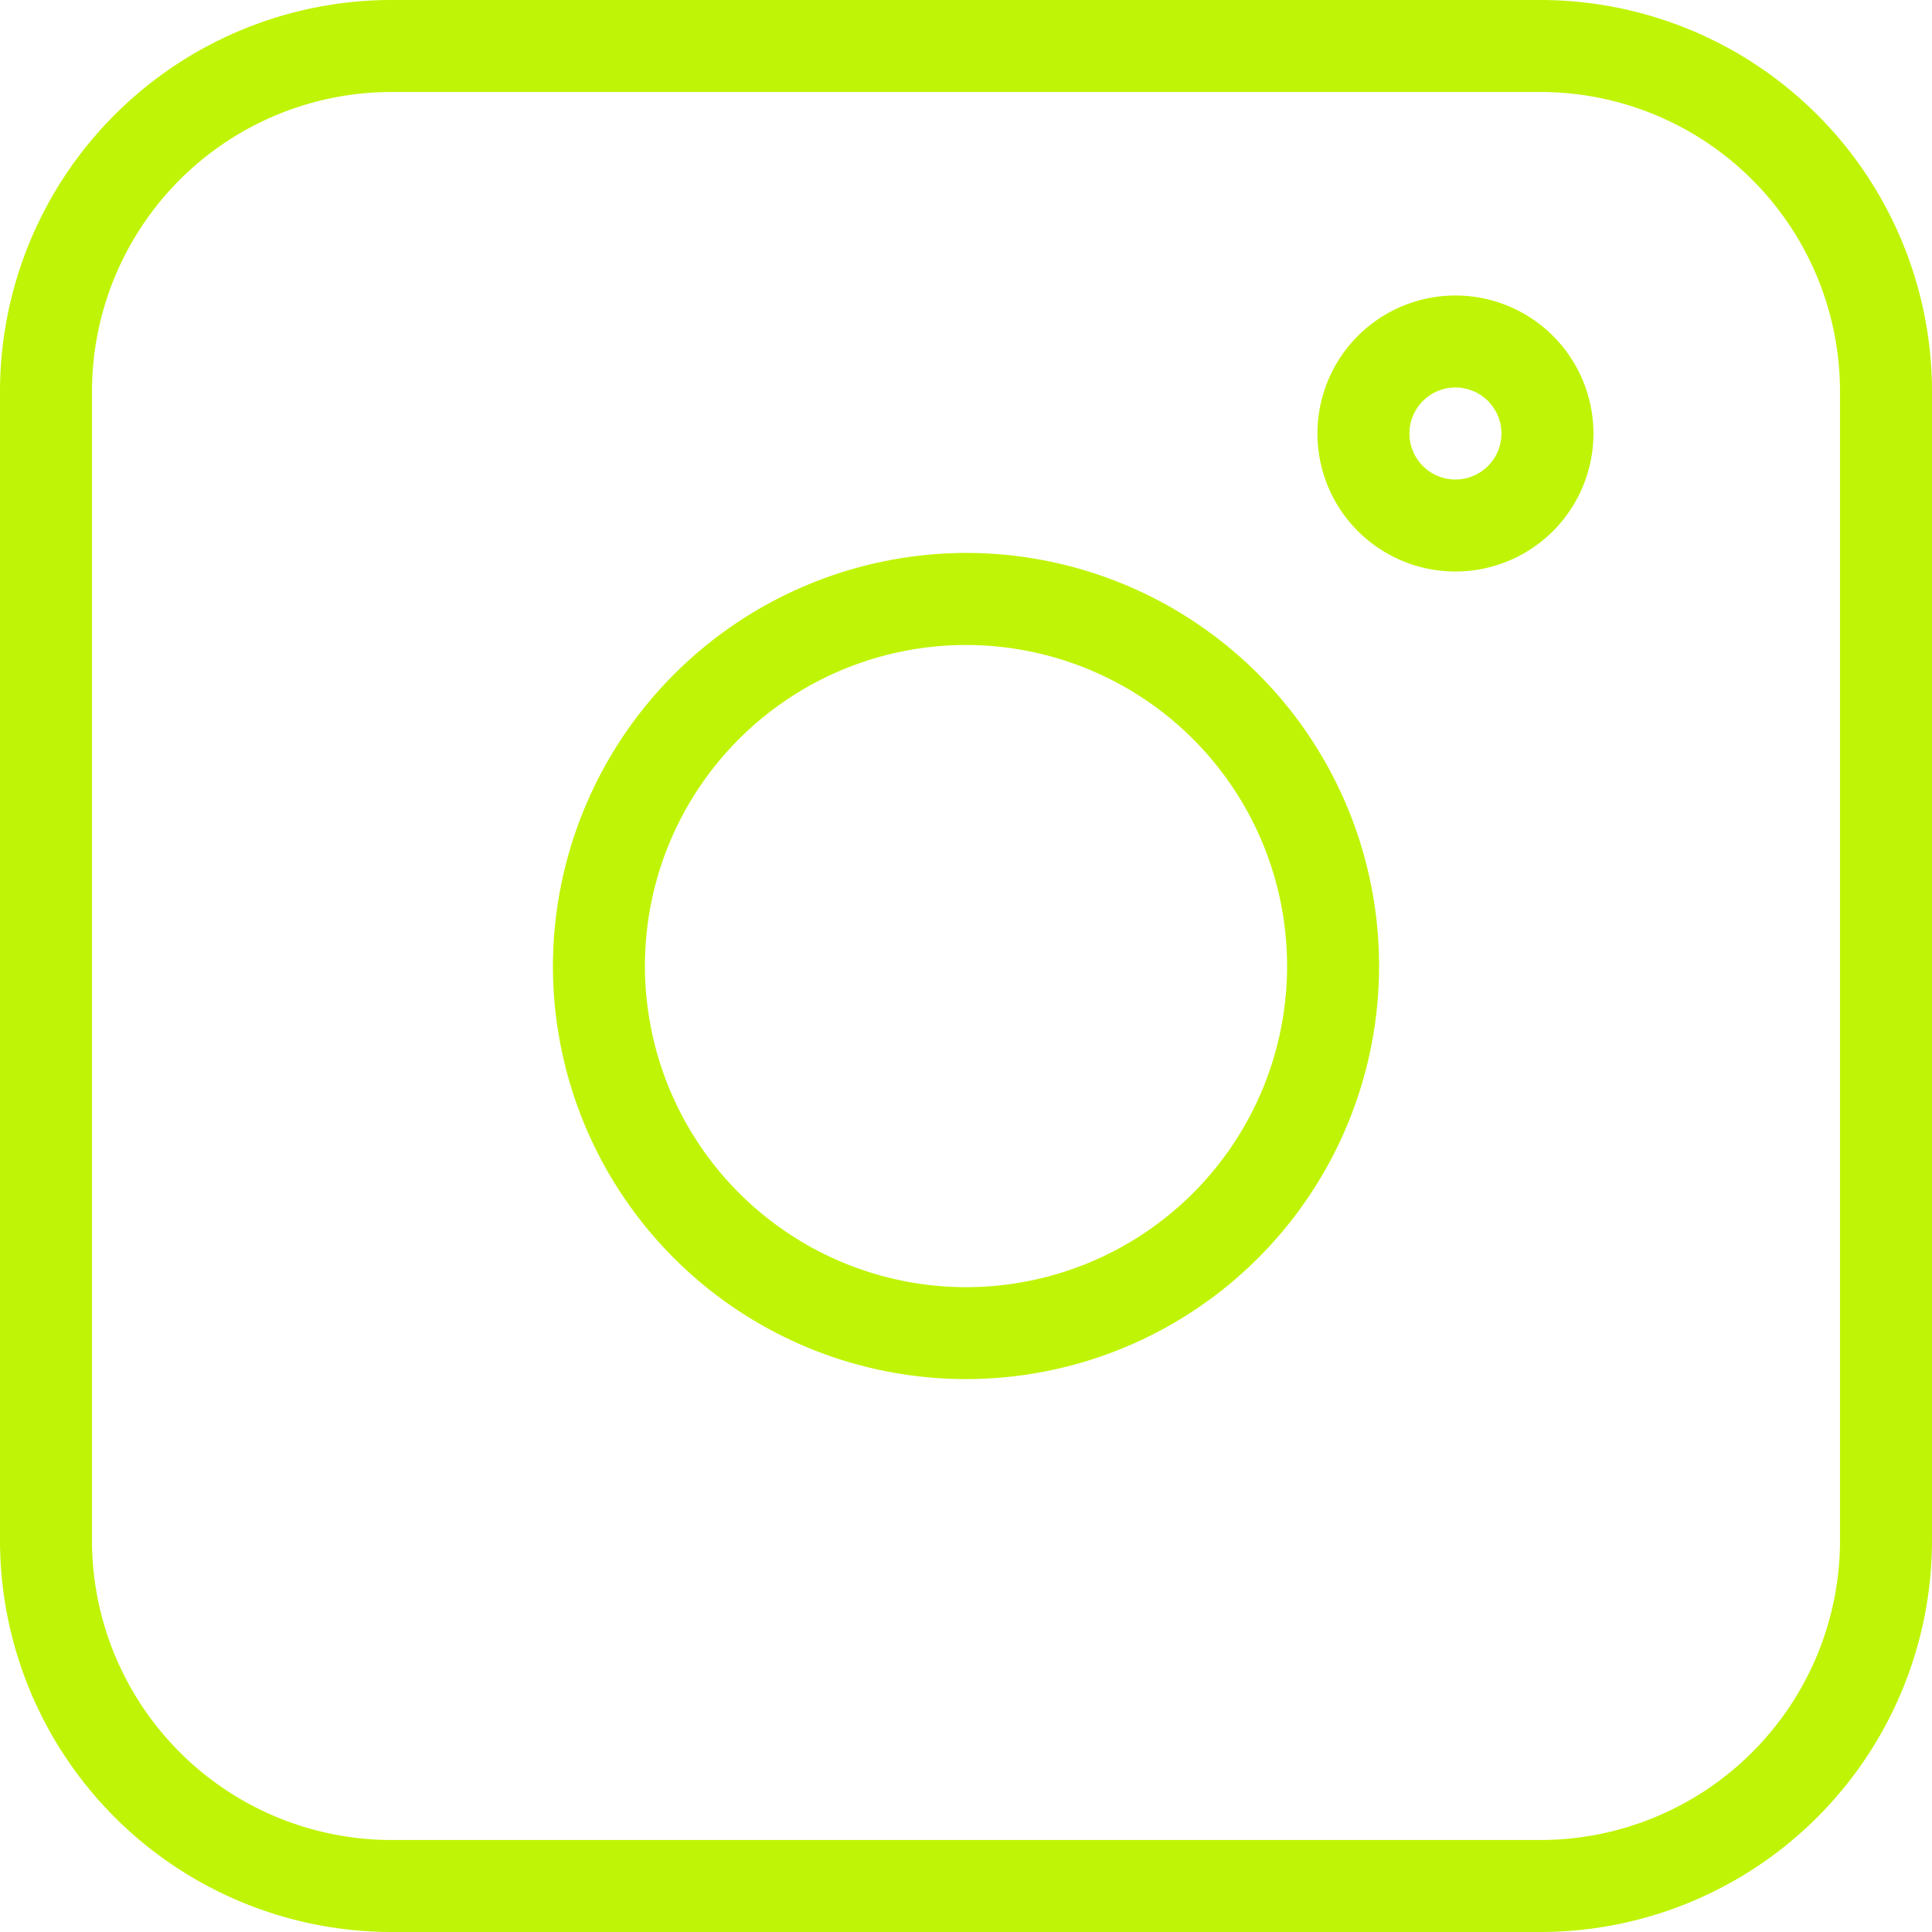 <svg xmlns="http://www.w3.org/2000/svg" width="21" height="21" viewBox="0 0 21 21"><g transform="translate(-553.5 -219.5)"><g transform="translate(130)"><g transform="translate(424 220)"><path d="M3.99-.5A4.49,4.49,0,1,1-.5,3.99,4.5,4.5,0,0,1,3.99-.5Zm0,7.981A3.49,3.49,0,1,0,.5,3.99,3.494,3.494,0,0,0,3.99,7.481Z" transform="translate(6.01 6.01)" fill="#C0F406"/><path d="M1.5,1a.5.5,0,1,0,.5.5A.5.5,0,0,0,1.5,1m0-1A1.5,1.5,0,1,1,0,1.5,1.5,1.5,0,0,1,1.5,0Z" transform="translate(13.82 2.712)" fill="#C0F406"/><path d="M3.753-.5H16.247A4.258,4.258,0,0,1,20.5,3.753V16.247A4.258,4.258,0,0,1,16.247,20.5H3.753A4.258,4.258,0,0,1-.5,16.247V3.753A4.258,4.258,0,0,1,3.753-.5Zm12.494,20A3.257,3.257,0,0,0,19.5,16.247V3.753A3.257,3.257,0,0,0,16.247.5H3.753A3.257,3.257,0,0,0,.5,3.753V16.247A3.257,3.257,0,0,0,3.753,19.5Z" fill="#C0F406"/></g></g></g></svg>
